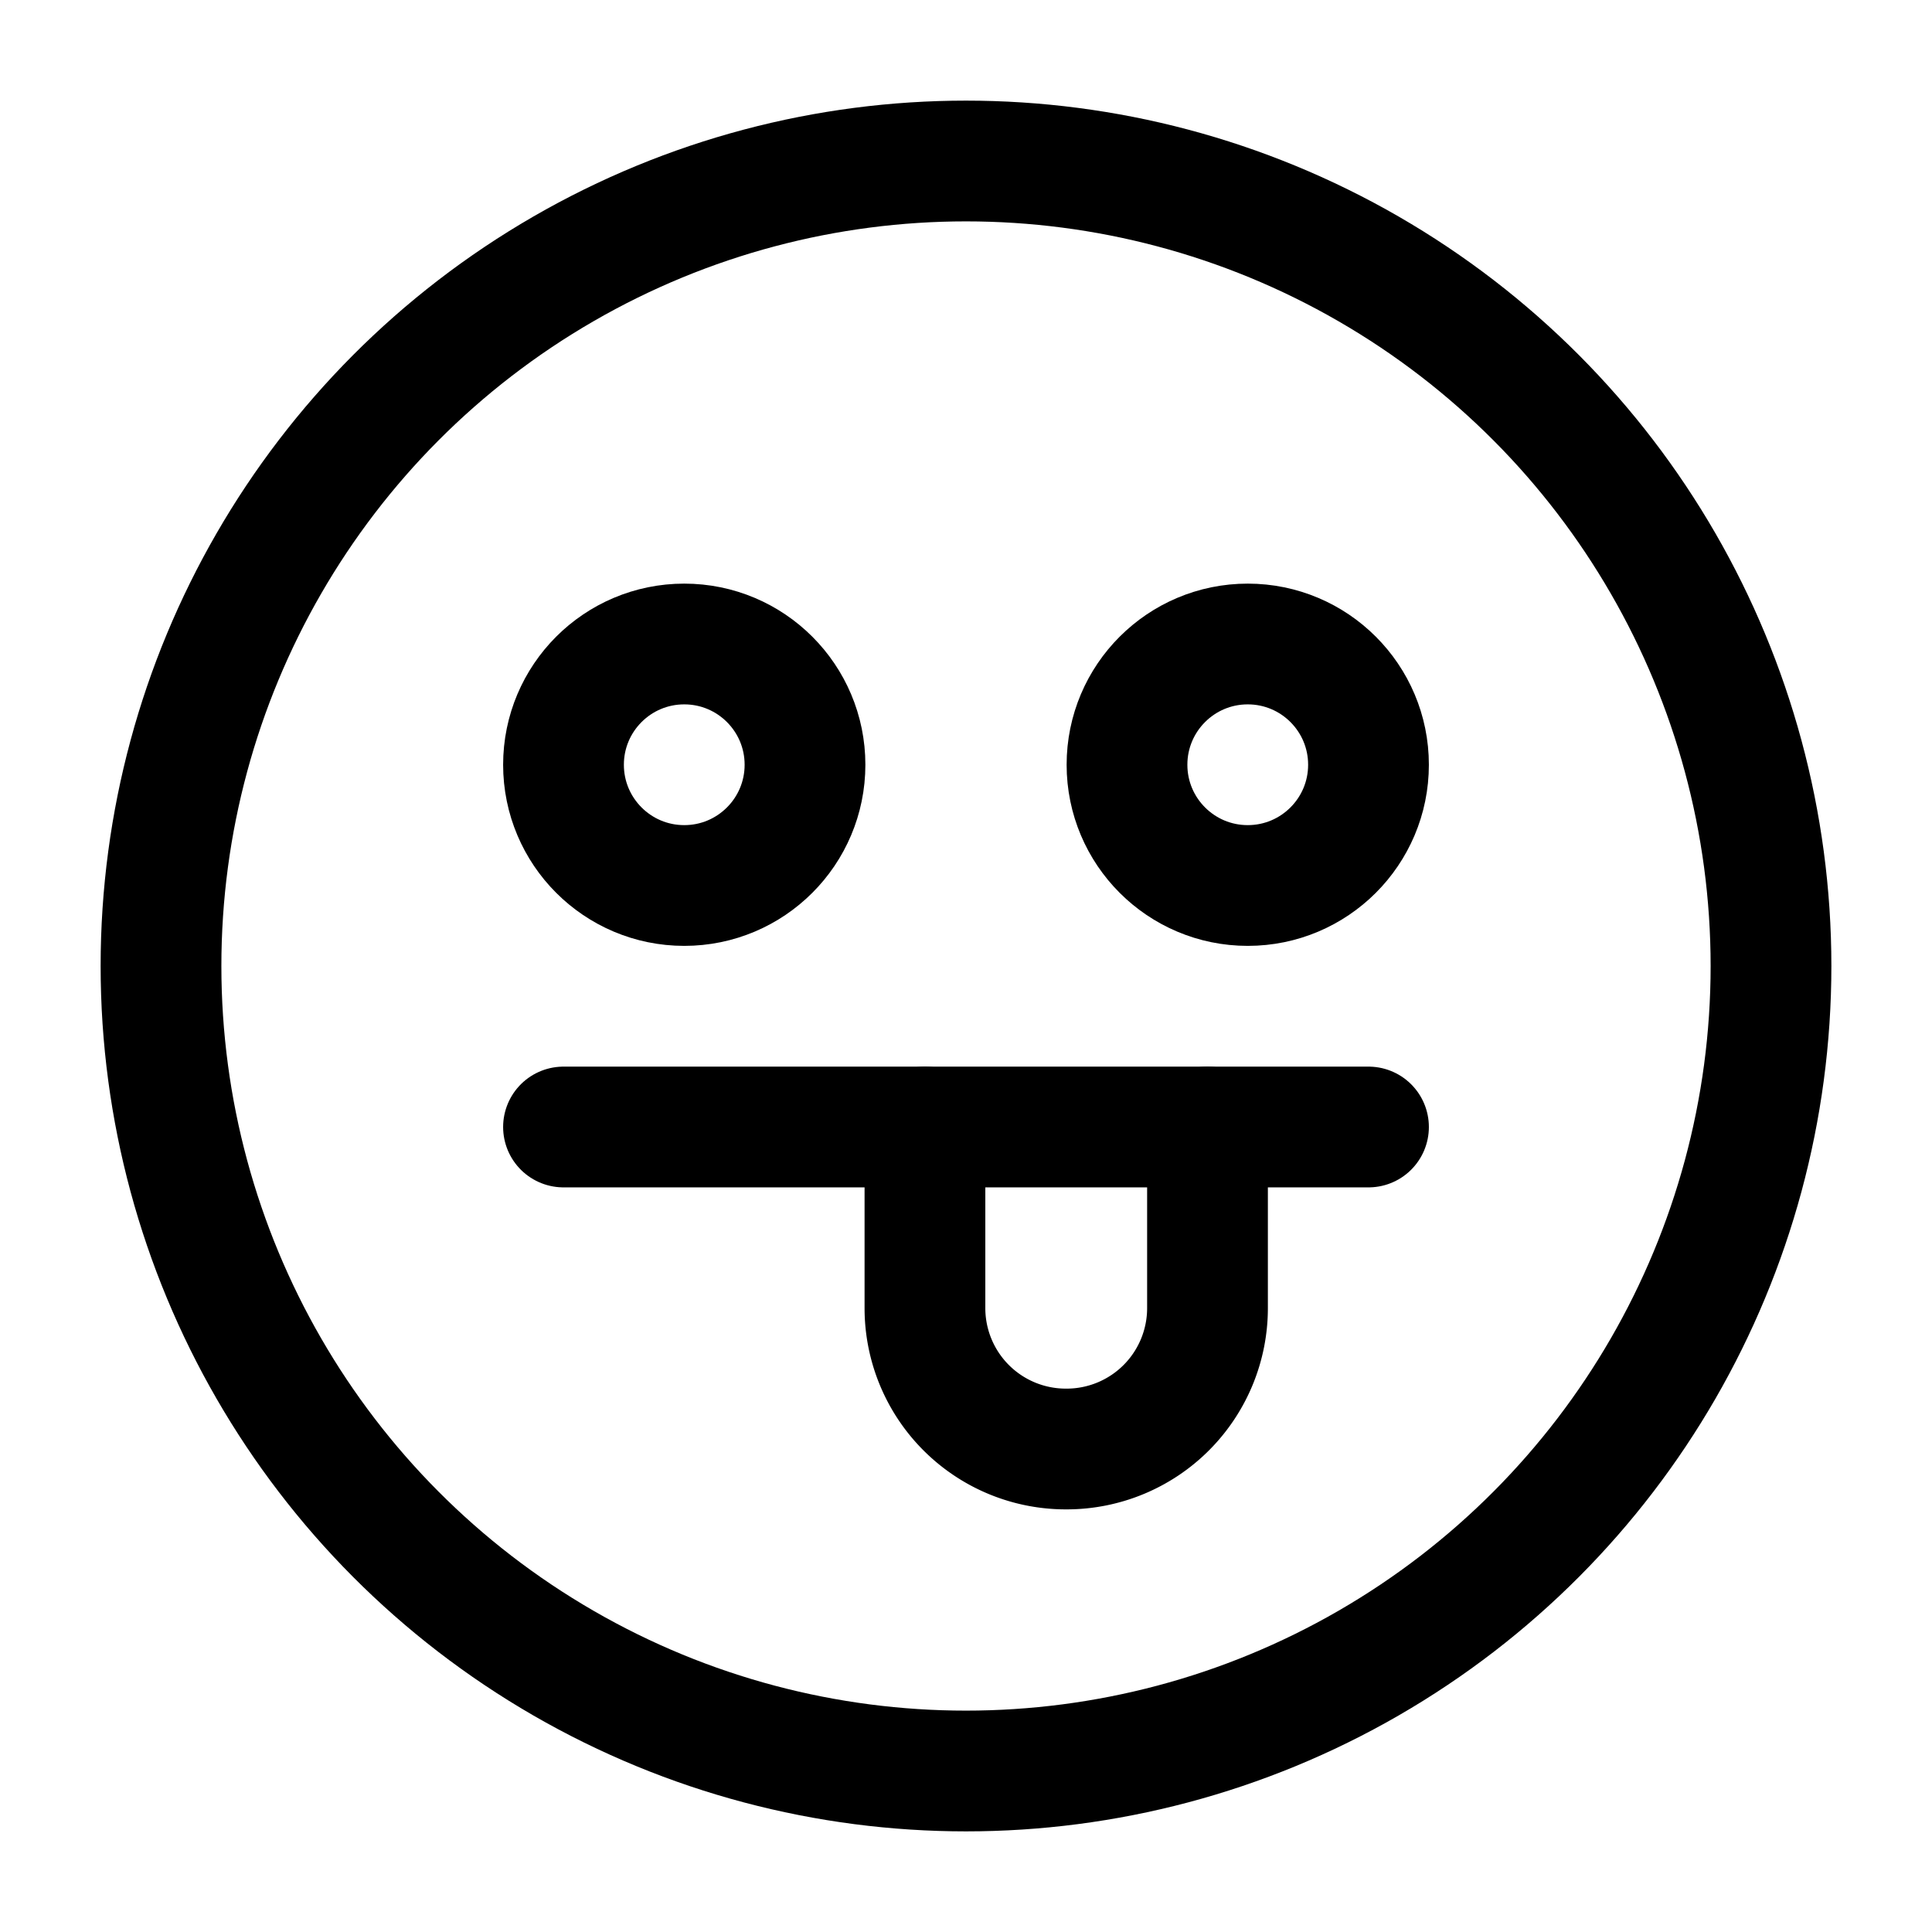 <?xml version="1.0" encoding="utf-8"?><!-- Скачано с сайта svg4.ru / Downloaded from svg4.ru -->
<svg width="800px" height="800px" viewBox="0 0 24 24" xmlns="http://www.w3.org/2000/svg">
<defs>
<style>.cls-1,.cls-2{fill:none;stroke:#000000;stroke-linecap:round;stroke-linejoin:round;stroke-width:1.5px;}.cls-2{fill-rule:evenodd;}</style>
</defs>
<g id="ic-emoji-feel-crazy">
<circle class="cls-1" cx="12" cy="12" r="10"/>
<circle class="cls-1" cx="8.5" cy="9.5" r="1.5"/>
<circle class="cls-1" cx="15.5" cy="9.5" r="1.5"/>
<line class="cls-1" x1="7" y1="14" x2="17" y2="14"/>
<path class="cls-2" d="M11.49,14v2.25A1.75,1.75,0,0,0,13.25,18h0A1.75,1.75,0,0,0,15,16.25V14"/>
</g>
</svg>